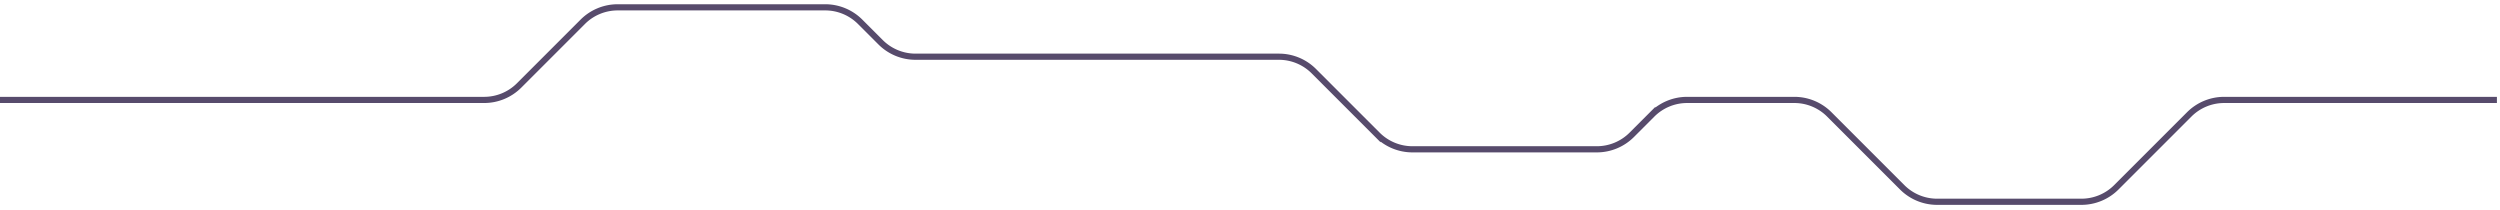 <svg fill="none" height="34" width="405" xmlns="http://www.w3.org/2000/svg"><path d="m0 16.188h78.436a8 8 0 0 0 5.657-2.343l10.314-10.314a8 8 0 0 1 5.657-2.343h33.622a8 8 0 0 1 5.657 2.343l3.314 3.314a8 8 0 0 0 5.657 2.343h58.872a8 8 0 0 1 5.657 2.343l10.314 10.314a8 8 0 0 0 5.657 2.343h29.872a8 8 0 0 0 5.657-2.343l3.314-3.314a8 8 0 0 1 5.657-2.343h17.372a8 8 0 0 1 5.657 2.343l11.814 11.814a8 8 0 0 0 5.657 2.343h23.372a8 8 0 0 0 5.657-2.343l11.814-11.814a8 8 0 0 1 5.657-2.343h44.186" stroke="#574b6c"/></svg>